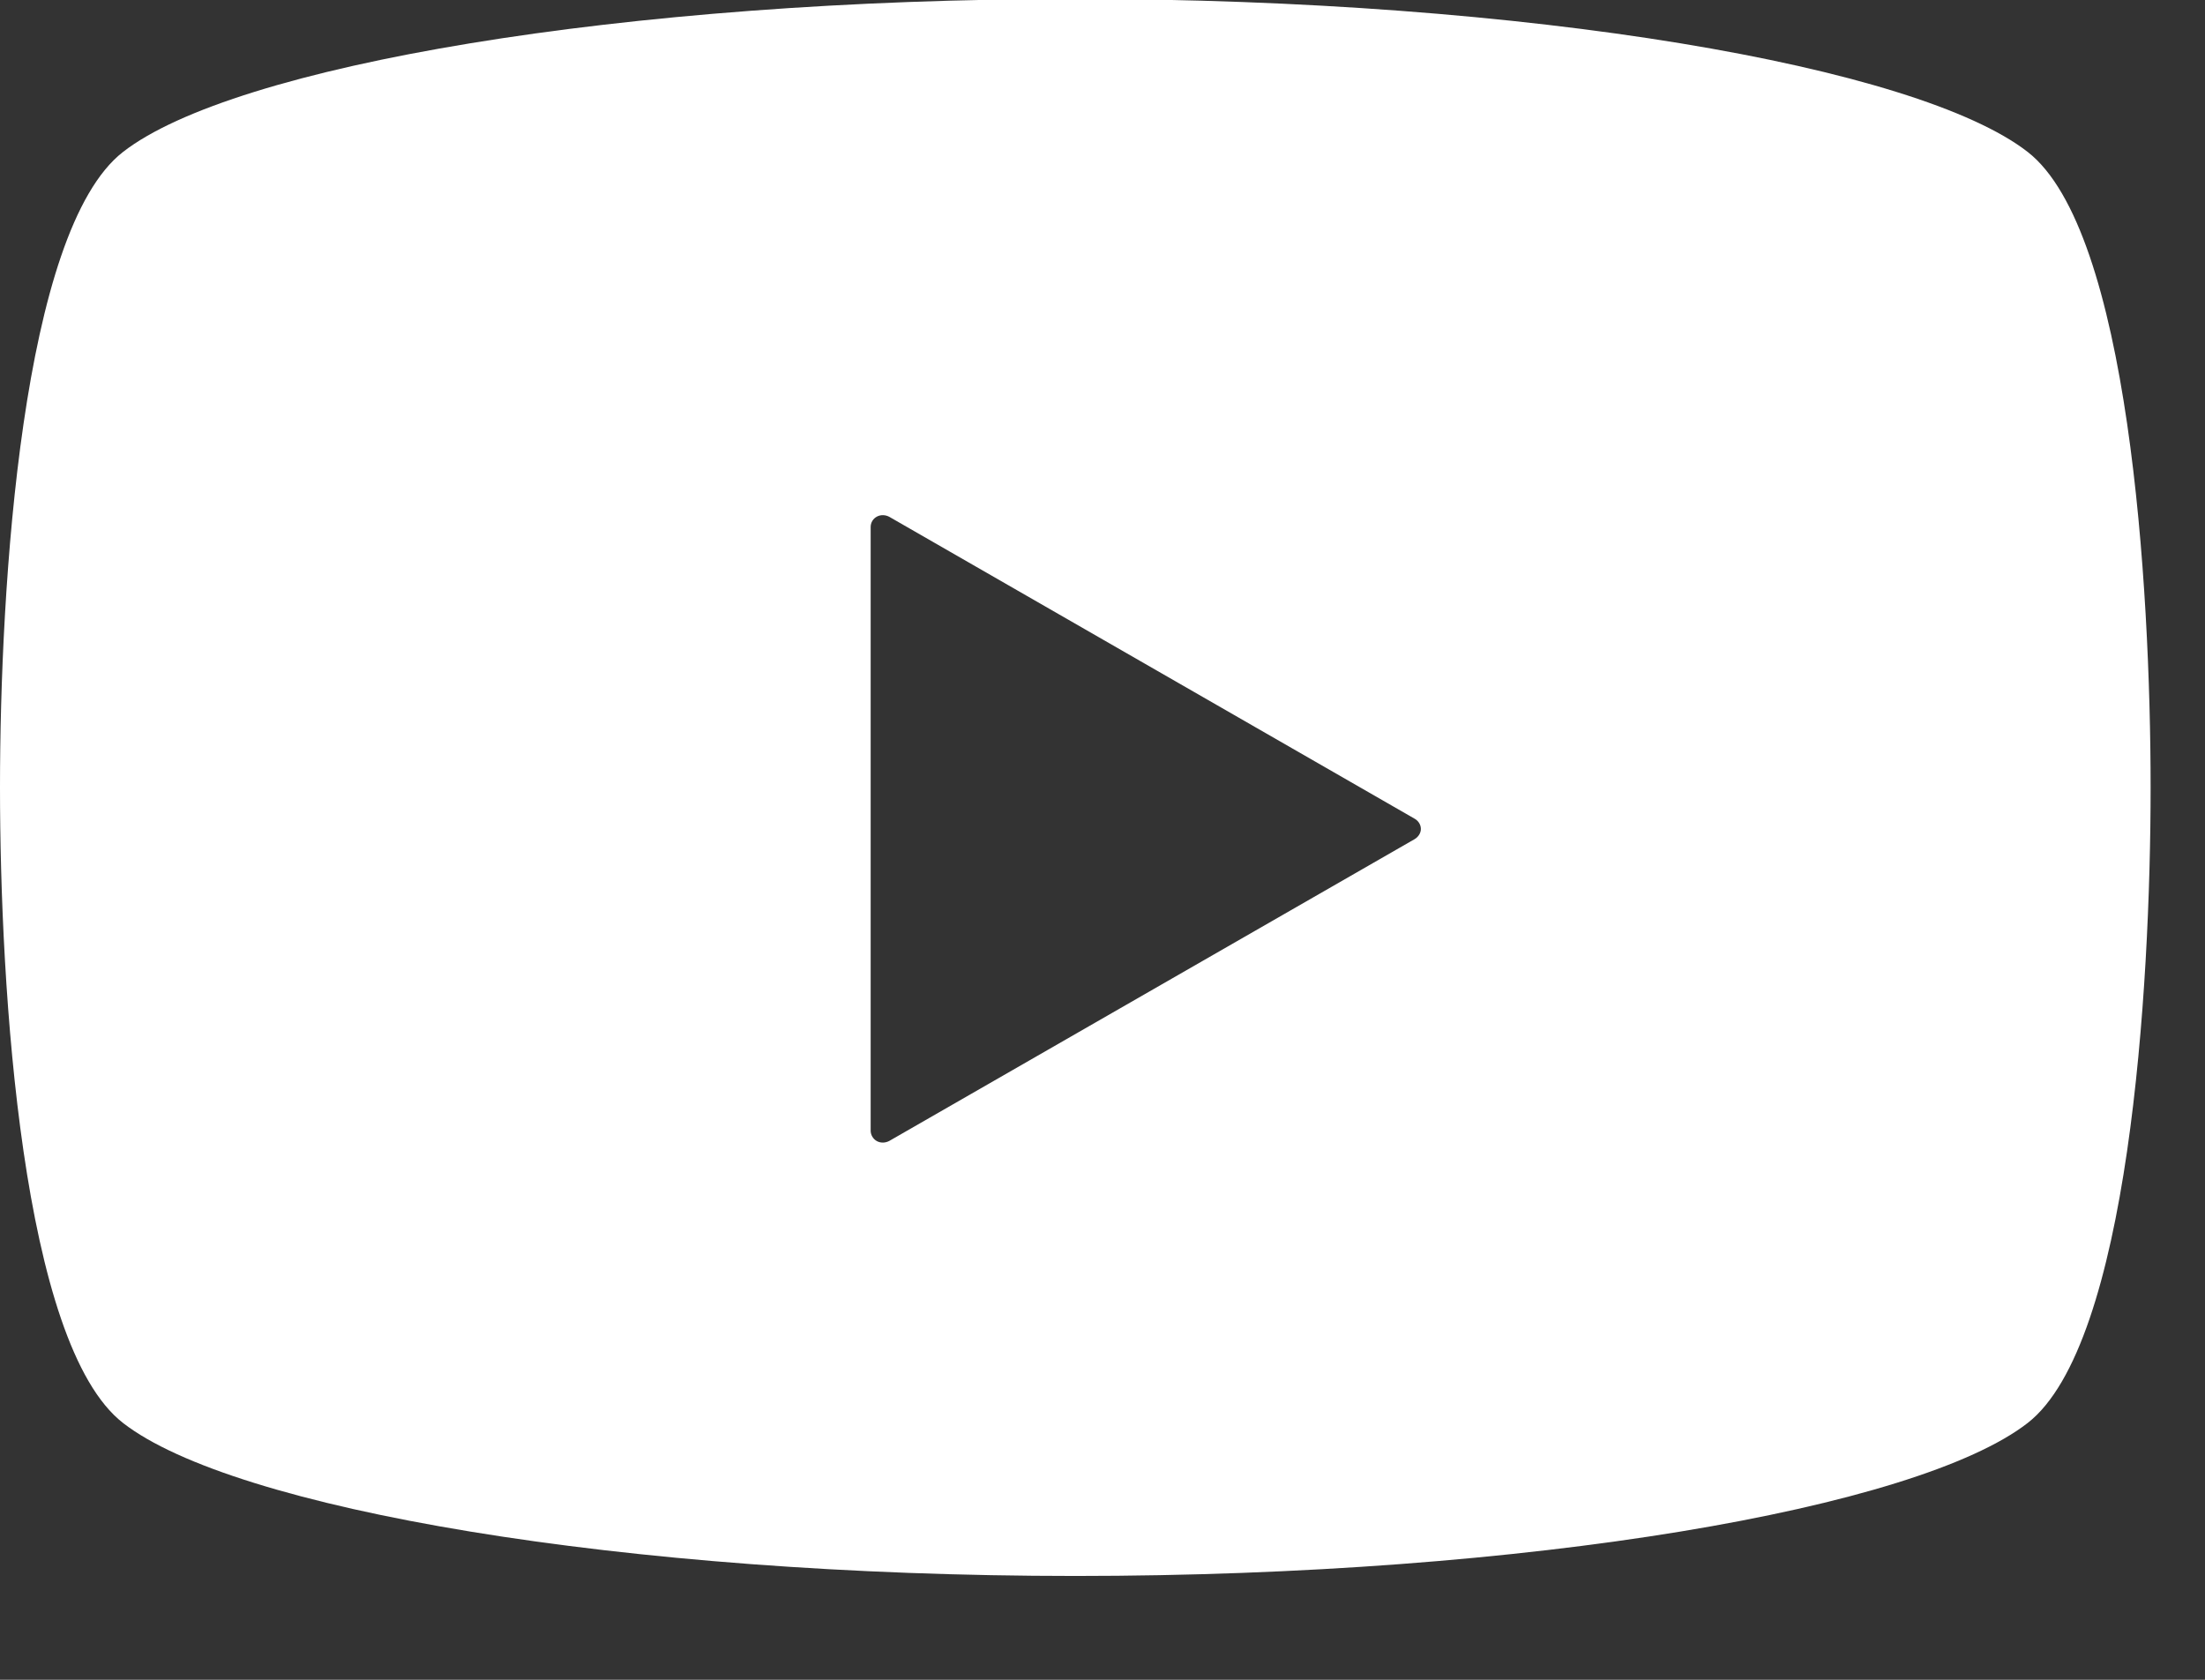 <svg width="21" height="16" viewBox="0 0 21 16" fill="none" xmlns="http://www.w3.org/2000/svg">
<rect x="0" y="0" width="21" height="16" fill="#333333" stroke="none"/>
<path d="M10.241 15.011C14.561 15.011 18.261 14.37 19.311 13.554C20.274 12.805 20.482 9.421 20.482 7.5C20.482 5.578 20.275 2.196 19.311 1.447C18.261 0.63 14.561 -0.01 10.241 -0.01C5.921 -0.01 2.221 0.63 1.172 1.447C0.208 2.196 0 5.58 0 7.5C0 9.421 0.207 12.805 1.172 13.554C2.221 14.37 5.921 15.011 10.241 15.011ZM13.474 7.992L8.47 10.867C8.433 10.887 8.388 10.889 8.351 10.869C8.315 10.849 8.292 10.81 8.292 10.77V5.02C8.292 4.978 8.314 4.941 8.351 4.921C8.388 4.901 8.433 4.903 8.47 4.923L13.474 7.799C13.509 7.819 13.532 7.856 13.532 7.896C13.532 7.933 13.51 7.97 13.474 7.992Z" fill="white"/>
</svg>
